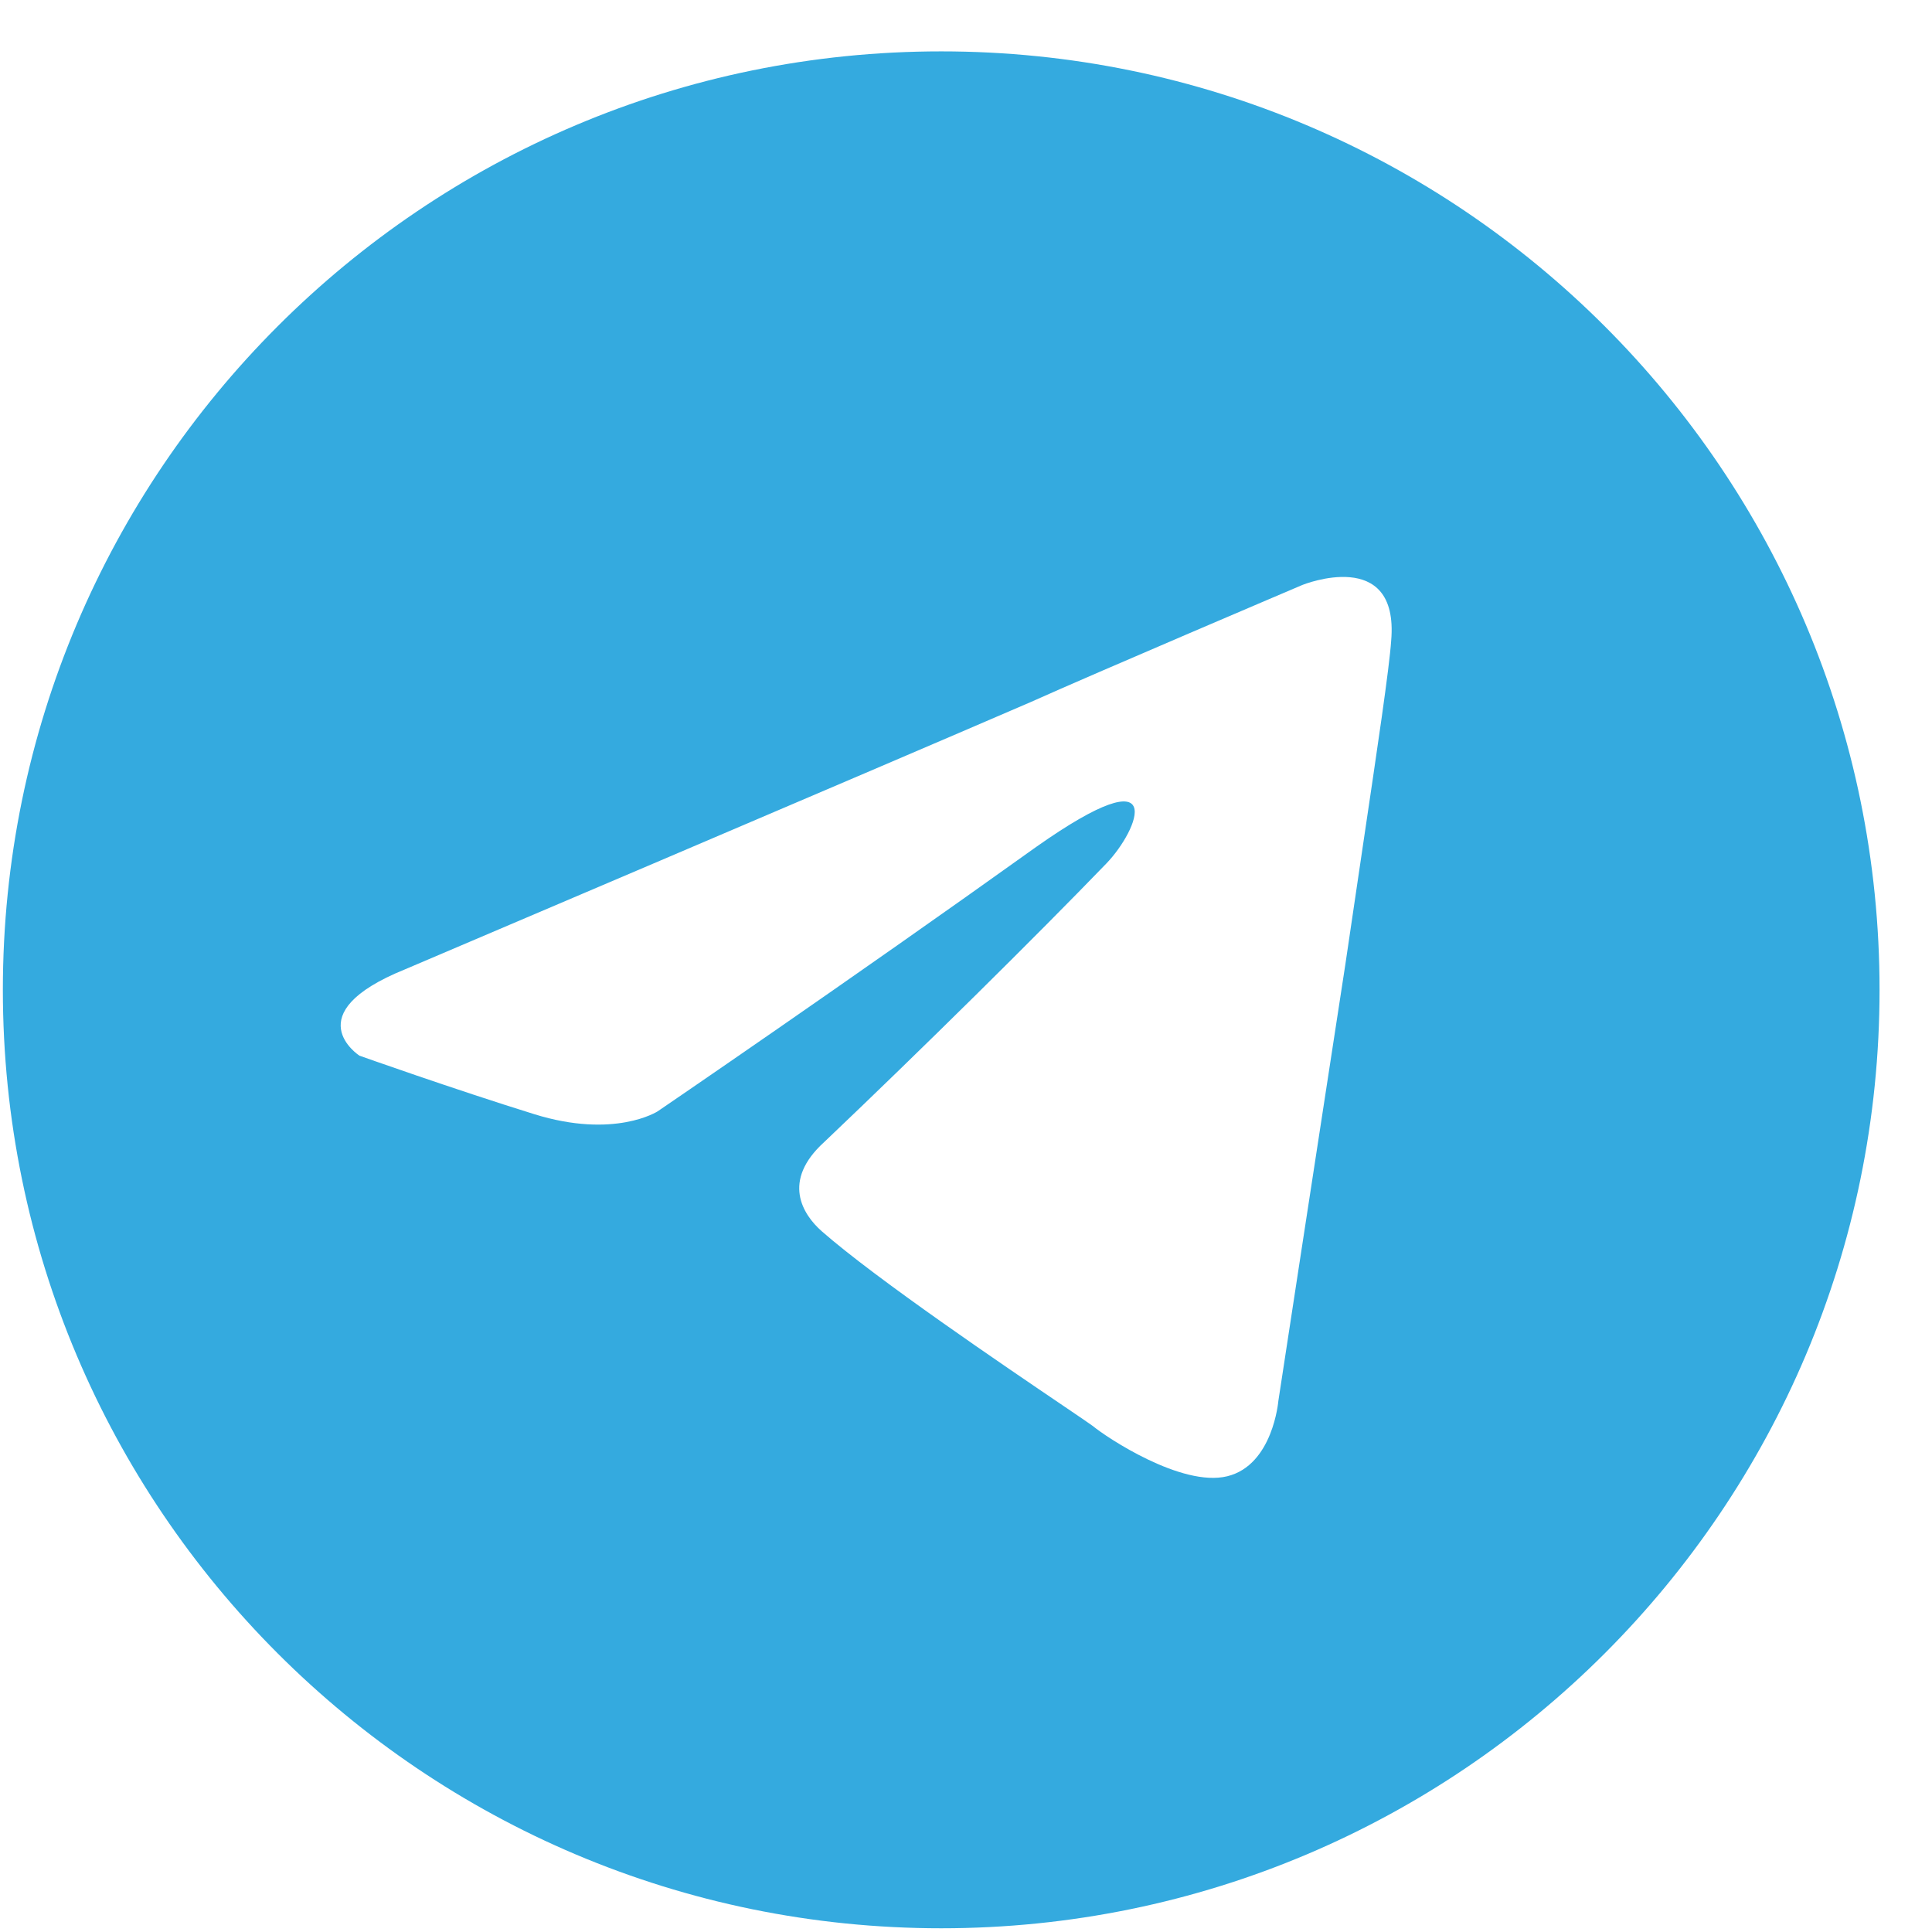 <svg width="27" height="27" viewBox="0 0 27 27" fill="none" xmlns="http://www.w3.org/2000/svg">
<path fill-rule="evenodd" clip-rule="evenodd" d="M26.267 13.833C26.267 21.076 20.396 26.948 13.154 26.948C5.911 26.948 0.04 21.076 0.04 13.833C0.04 6.59 5.911 0.718 13.154 0.718C20.396 0.718 26.267 6.59 26.267 13.833ZM14.41 9.809C12.158 10.782 5.662 13.546 5.662 13.546C4.122 14.169 5.023 14.753 5.023 14.753C5.023 14.753 6.337 15.22 7.464 15.57C8.59 15.921 9.191 15.531 9.191 15.531C9.191 15.531 11.819 13.741 14.485 11.833C16.363 10.51 15.912 11.6 15.462 12.067C14.485 13.079 12.871 14.675 11.519 15.96C10.918 16.505 11.219 16.972 11.482 17.205C12.246 17.876 14.046 19.095 14.864 19.649C15.09 19.802 15.241 19.905 15.274 19.93C15.462 20.086 16.513 20.787 17.151 20.631C17.79 20.475 17.865 19.58 17.865 19.58C17.865 19.58 18.353 16.388 18.803 13.468C18.887 12.895 18.971 12.334 19.048 11.81C19.25 10.45 19.415 9.346 19.442 8.953C19.555 7.629 18.203 8.174 18.203 8.174C18.203 8.174 15.274 9.42 14.41 9.809Z" fill="#34AADF"/>
</svg>
